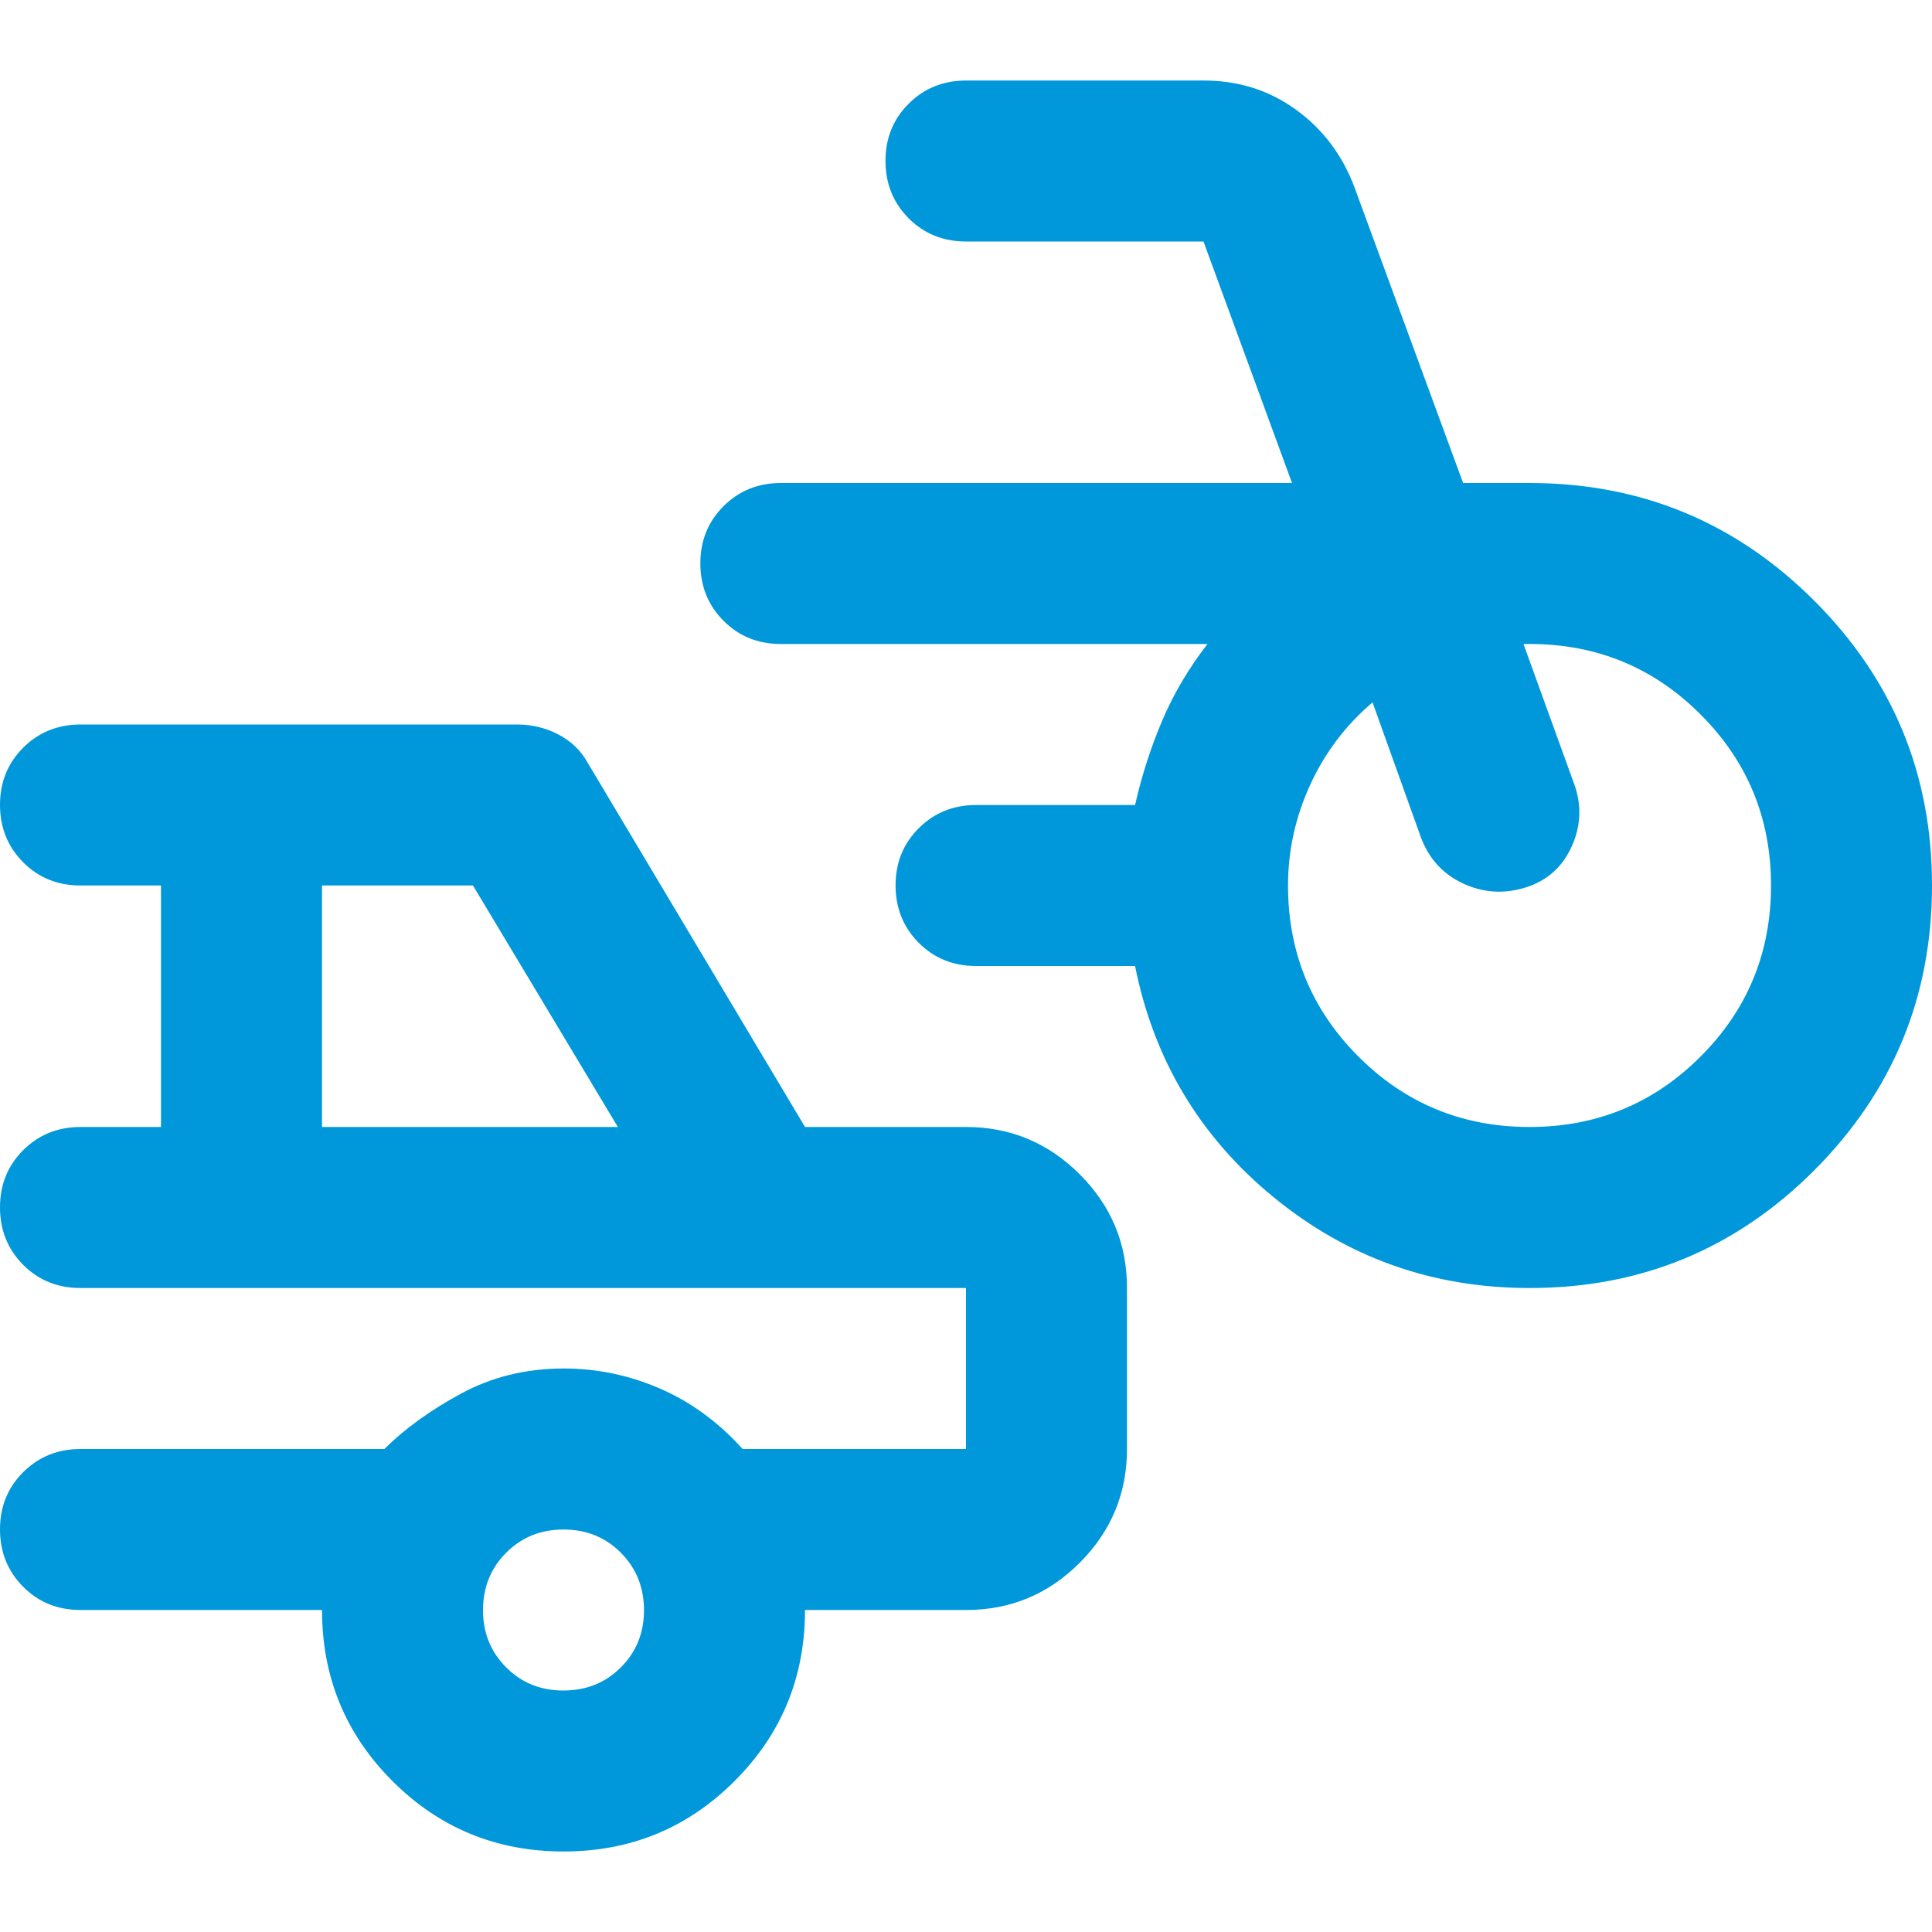 <svg width="40" height="40" viewBox="0 0 40 40" fill="none" xmlns="http://www.w3.org/2000/svg">
<g clip-path="url(#clip0_1306_3415)">
<path d="M31.667 26.667C29.667 26.667 27.903 26.042 26.375 24.792C24.847 23.542 23.889 21.945 23.5 20H20.208C19.736 20 19.341 19.84 19.022 19.52C18.703 19.2 18.543 18.805 18.542 18.333C18.541 17.862 18.701 17.467 19.022 17.147C19.343 16.827 19.738 16.667 20.208 16.667H23.5C23.639 16.056 23.827 15.472 24.063 14.917C24.3 14.361 24.612 13.833 25 13.333H16.167C15.694 13.333 15.299 13.173 14.98 12.853C14.661 12.533 14.501 12.138 14.5 11.667C14.499 11.196 14.659 10.8 14.98 10.48C15.301 10.16 15.697 10 16.167 10H26.75L24.917 5H20C19.528 5 19.132 4.84 18.813 4.52C18.494 4.2 18.334 3.805 18.333 3.333C18.332 2.862 18.492 2.467 18.813 2.147C19.134 1.827 19.53 1.667 20 1.667H24.917C25.639 1.667 26.278 1.868 26.833 2.272C27.389 2.675 27.792 3.21 28.042 3.875L30.292 10H31.667C33.972 10 35.938 10.813 37.563 12.438C39.189 14.064 40.001 16.029 40 18.333C39.999 20.638 39.186 22.603 37.562 24.23C35.937 25.857 33.972 26.669 31.667 26.667ZM31.667 23.333C33.056 23.333 34.236 22.847 35.208 21.875C36.181 20.903 36.667 19.722 36.667 18.333C36.667 16.945 36.181 15.764 35.208 14.792C34.236 13.819 33.056 13.333 31.667 13.333H31.542L32.583 16.208C32.75 16.653 32.736 17.091 32.542 17.522C32.347 17.953 32.028 18.237 31.583 18.375C31.139 18.513 30.708 18.485 30.292 18.292C29.875 18.098 29.583 17.779 29.417 17.333L28.417 14.542C27.861 15.014 27.431 15.583 27.125 16.25C26.82 16.917 26.667 17.611 26.667 18.333C26.667 19.722 27.153 20.903 28.125 21.875C29.097 22.847 30.278 23.333 31.667 23.333ZM11.667 38.333C10.278 38.333 9.097 37.847 8.125 36.875C7.153 35.903 6.667 34.722 6.667 33.333H1.667C1.194 33.333 0.799 33.173 0.48 32.853C0.161 32.533 0.001 32.138 5.74713e-06 31.667C-0.001 31.196 0.159 30.8 0.48 30.48C0.801 30.16 1.197 30 1.667 30H7.958C8.375 29.583 8.903 29.202 9.542 28.855C10.181 28.508 10.889 28.334 11.667 28.333C12.361 28.333 13.028 28.472 13.667 28.75C14.306 29.028 14.875 29.445 15.375 30H20V26.667H1.667C1.194 26.667 0.799 26.507 0.48 26.187C0.161 25.867 0.001 25.471 5.74713e-06 25C-0.001 24.529 0.159 24.133 0.48 23.813C0.801 23.493 1.197 23.333 1.667 23.333H3.333V18.333H1.667C1.194 18.333 0.799 18.173 0.48 17.853C0.161 17.533 0.001 17.138 5.74713e-06 16.667C-0.001 16.196 0.159 15.8 0.48 15.48C0.801 15.16 1.197 15 1.667 15H10.708C11.014 15 11.299 15.069 11.563 15.208C11.828 15.347 12.029 15.542 12.167 15.792L16.667 23.333H20C20.917 23.333 21.702 23.66 22.355 24.313C23.008 24.967 23.334 25.751 23.333 26.667V30C23.333 30.917 23.007 31.702 22.355 32.355C21.703 33.008 20.918 33.334 20 33.333H16.667C16.667 34.722 16.181 35.903 15.208 36.875C14.236 37.847 13.056 38.333 11.667 38.333ZM6.667 23.333H12.792L9.792 18.333H6.667V23.333ZM11.667 35C12.139 35 12.535 34.84 12.855 34.52C13.175 34.2 13.335 33.804 13.333 33.333C13.332 32.862 13.172 32.467 12.853 32.147C12.534 31.827 12.139 31.667 11.667 31.667C11.194 31.667 10.799 31.827 10.48 32.147C10.161 32.467 10.001 32.862 10 33.333C9.999 33.804 10.159 34.201 10.48 34.522C10.801 34.843 11.197 35.002 11.667 35Z" fill="#0098DA"/>
</g>
<defs>
<clipPath id="clip0_1306_3415">
<rect width="40" height="40" fill="white"/>
</clipPath>
</defs>
</svg>
